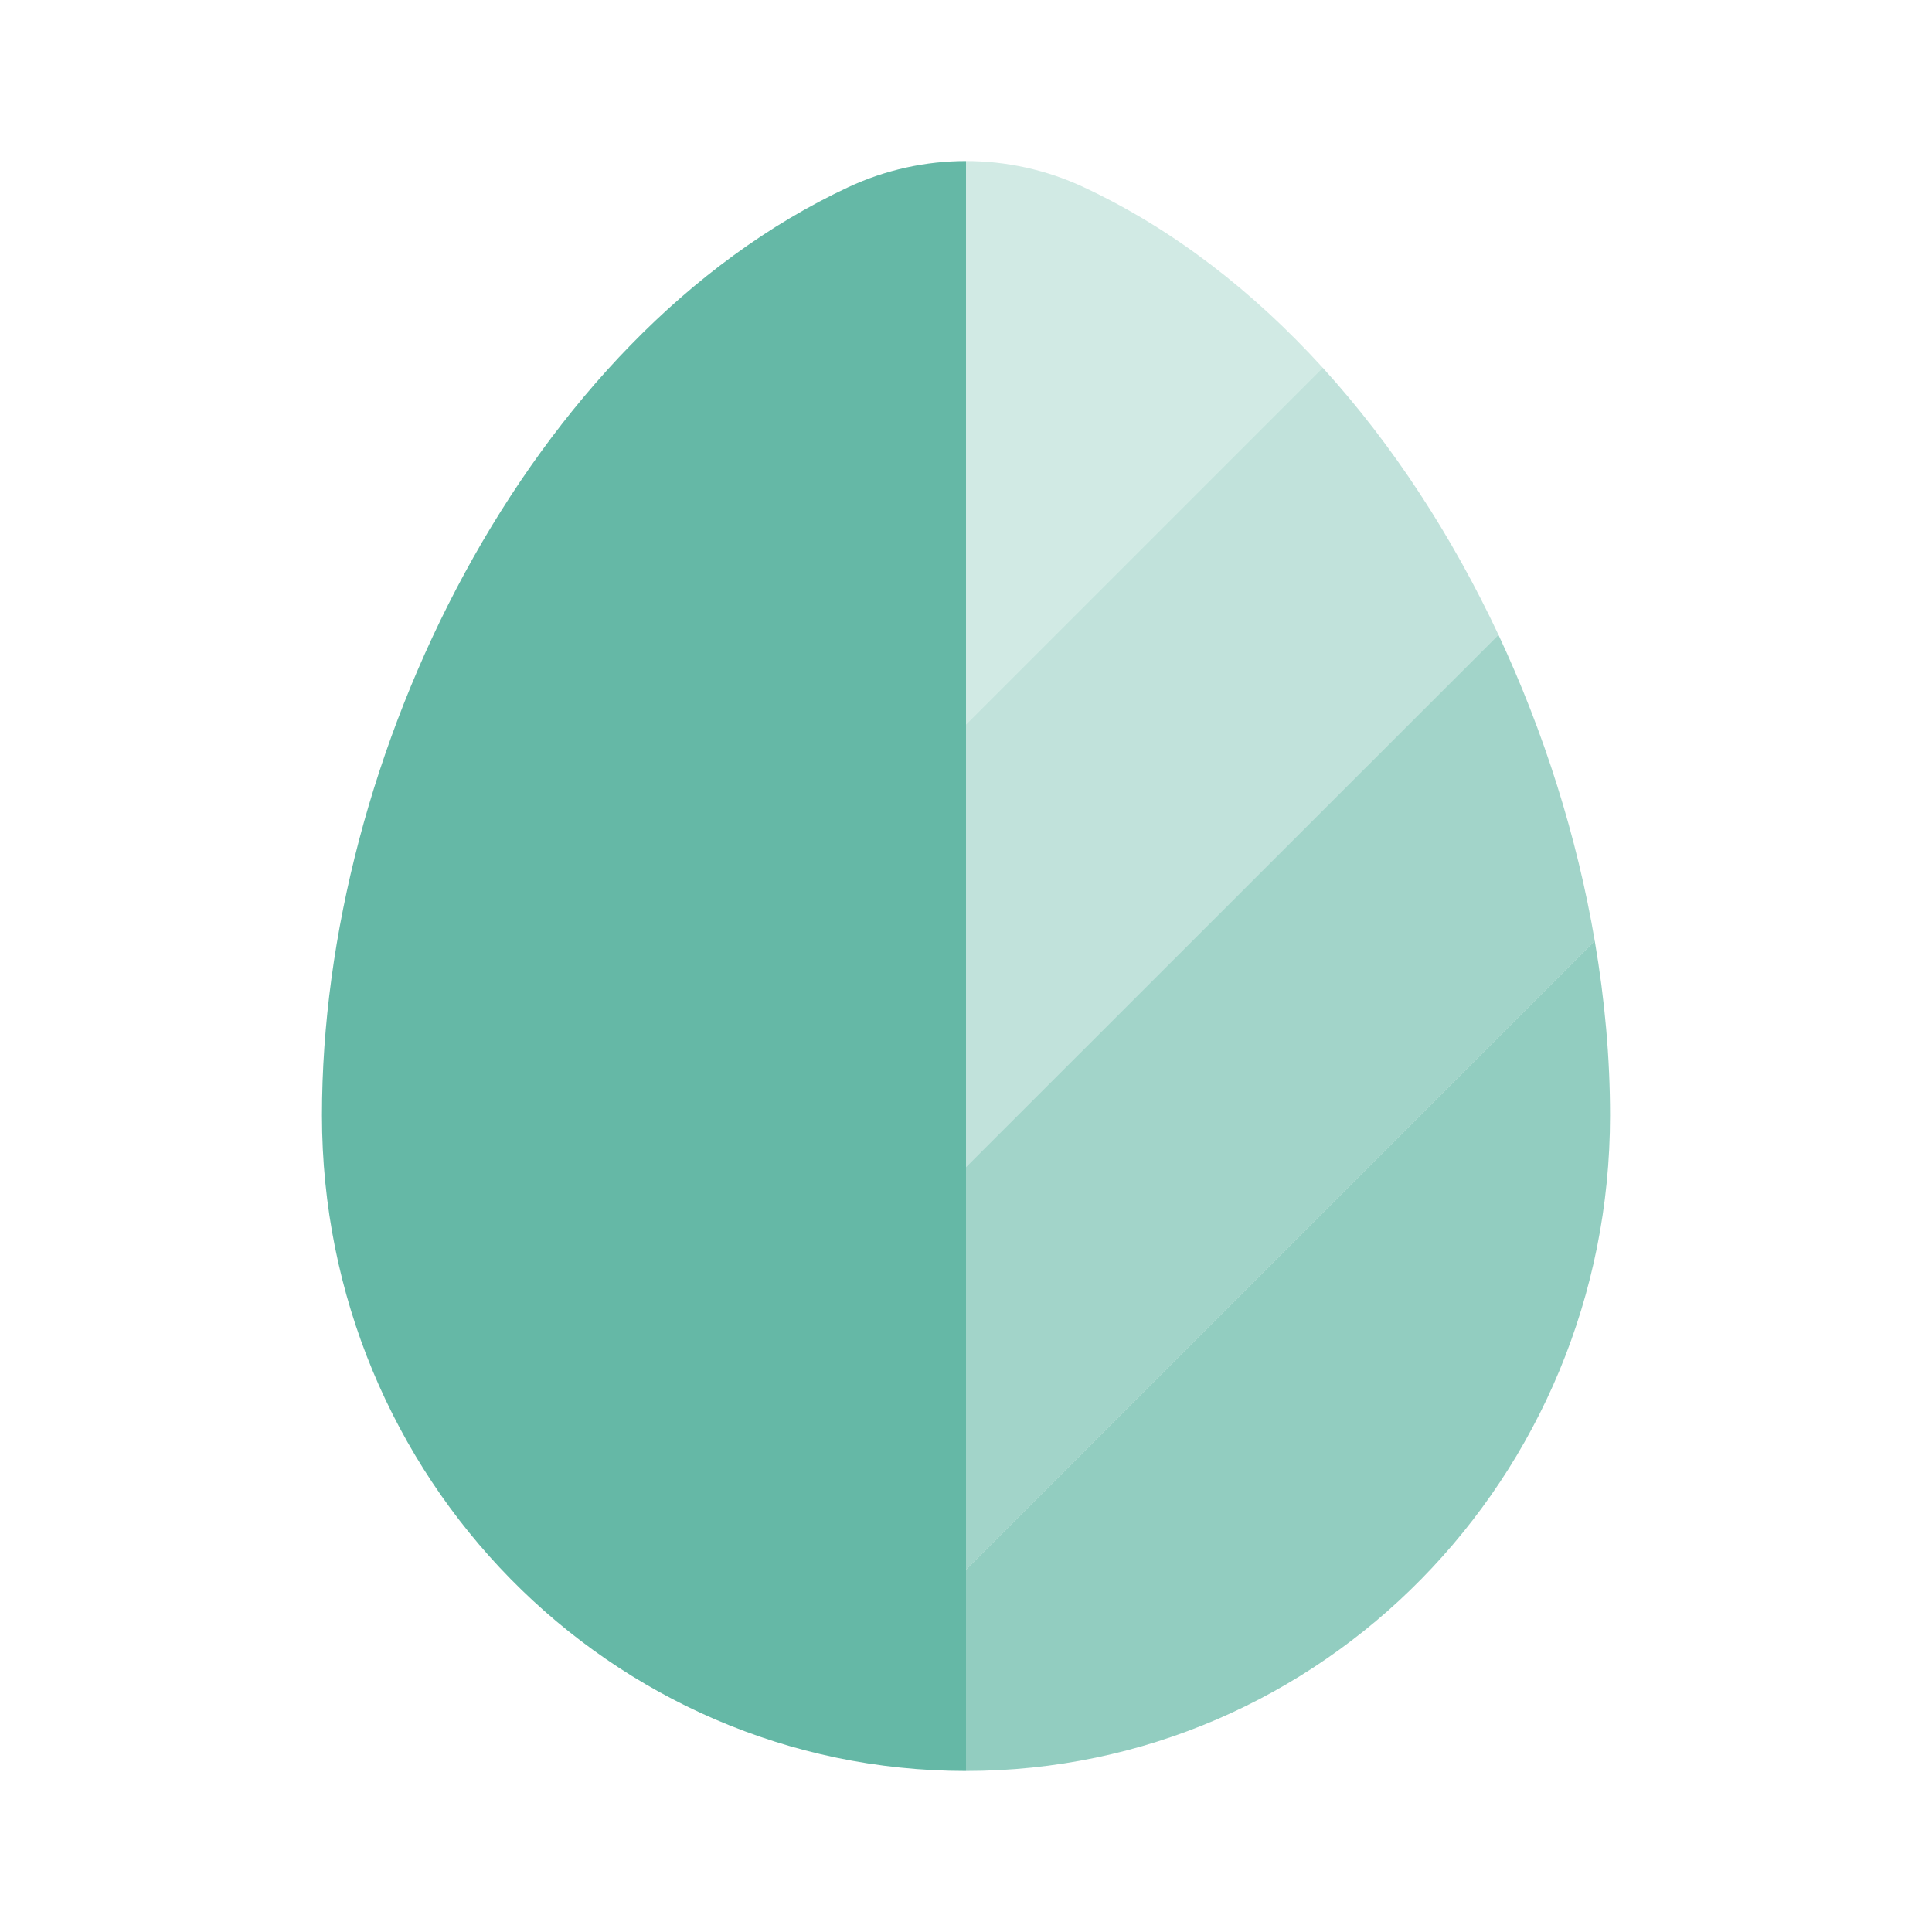 <svg xmlns="http://www.w3.org/2000/svg" fill="none" viewBox="0 0 20 20" height="20" width="20">
<path fill="#65B8A6" d="M10 18.333C6.318 18.333 3.333 15.295 3.333 11.547C3.333 7.829 5.461 3.49 8.781 1.938C9.168 1.757 9.584 1.667 10 1.667V18.333Z" clip-rule="evenodd" fill-rule="evenodd"></path>
<path fill="#65B8A6" d="M11.219 1.938C10.832 1.757 10.416 1.667 10 1.667V7.5L13.693 3.807C12.974 3.017 12.143 2.37 11.219 1.938Z" opacity="0.3"></path>
<path fill="#65B8A6" d="M10 7.5V12.084L15.512 6.572C15.035 5.555 14.422 4.608 13.693 3.807L10 7.5Z" opacity="0.4"></path>
<path fill="#65B8A6" d="M10 16.25L16.509 9.741C16.326 8.666 15.986 7.584 15.512 6.572L10 12.083V16.25Z" opacity="0.6"></path>
<path fill="#65B8A6" d="M16.509 9.741L10 16.25V18.333C13.682 18.333 16.667 15.295 16.667 11.547C16.667 10.956 16.613 10.35 16.509 9.741Z" opacity="0.7"></path>
</svg>
